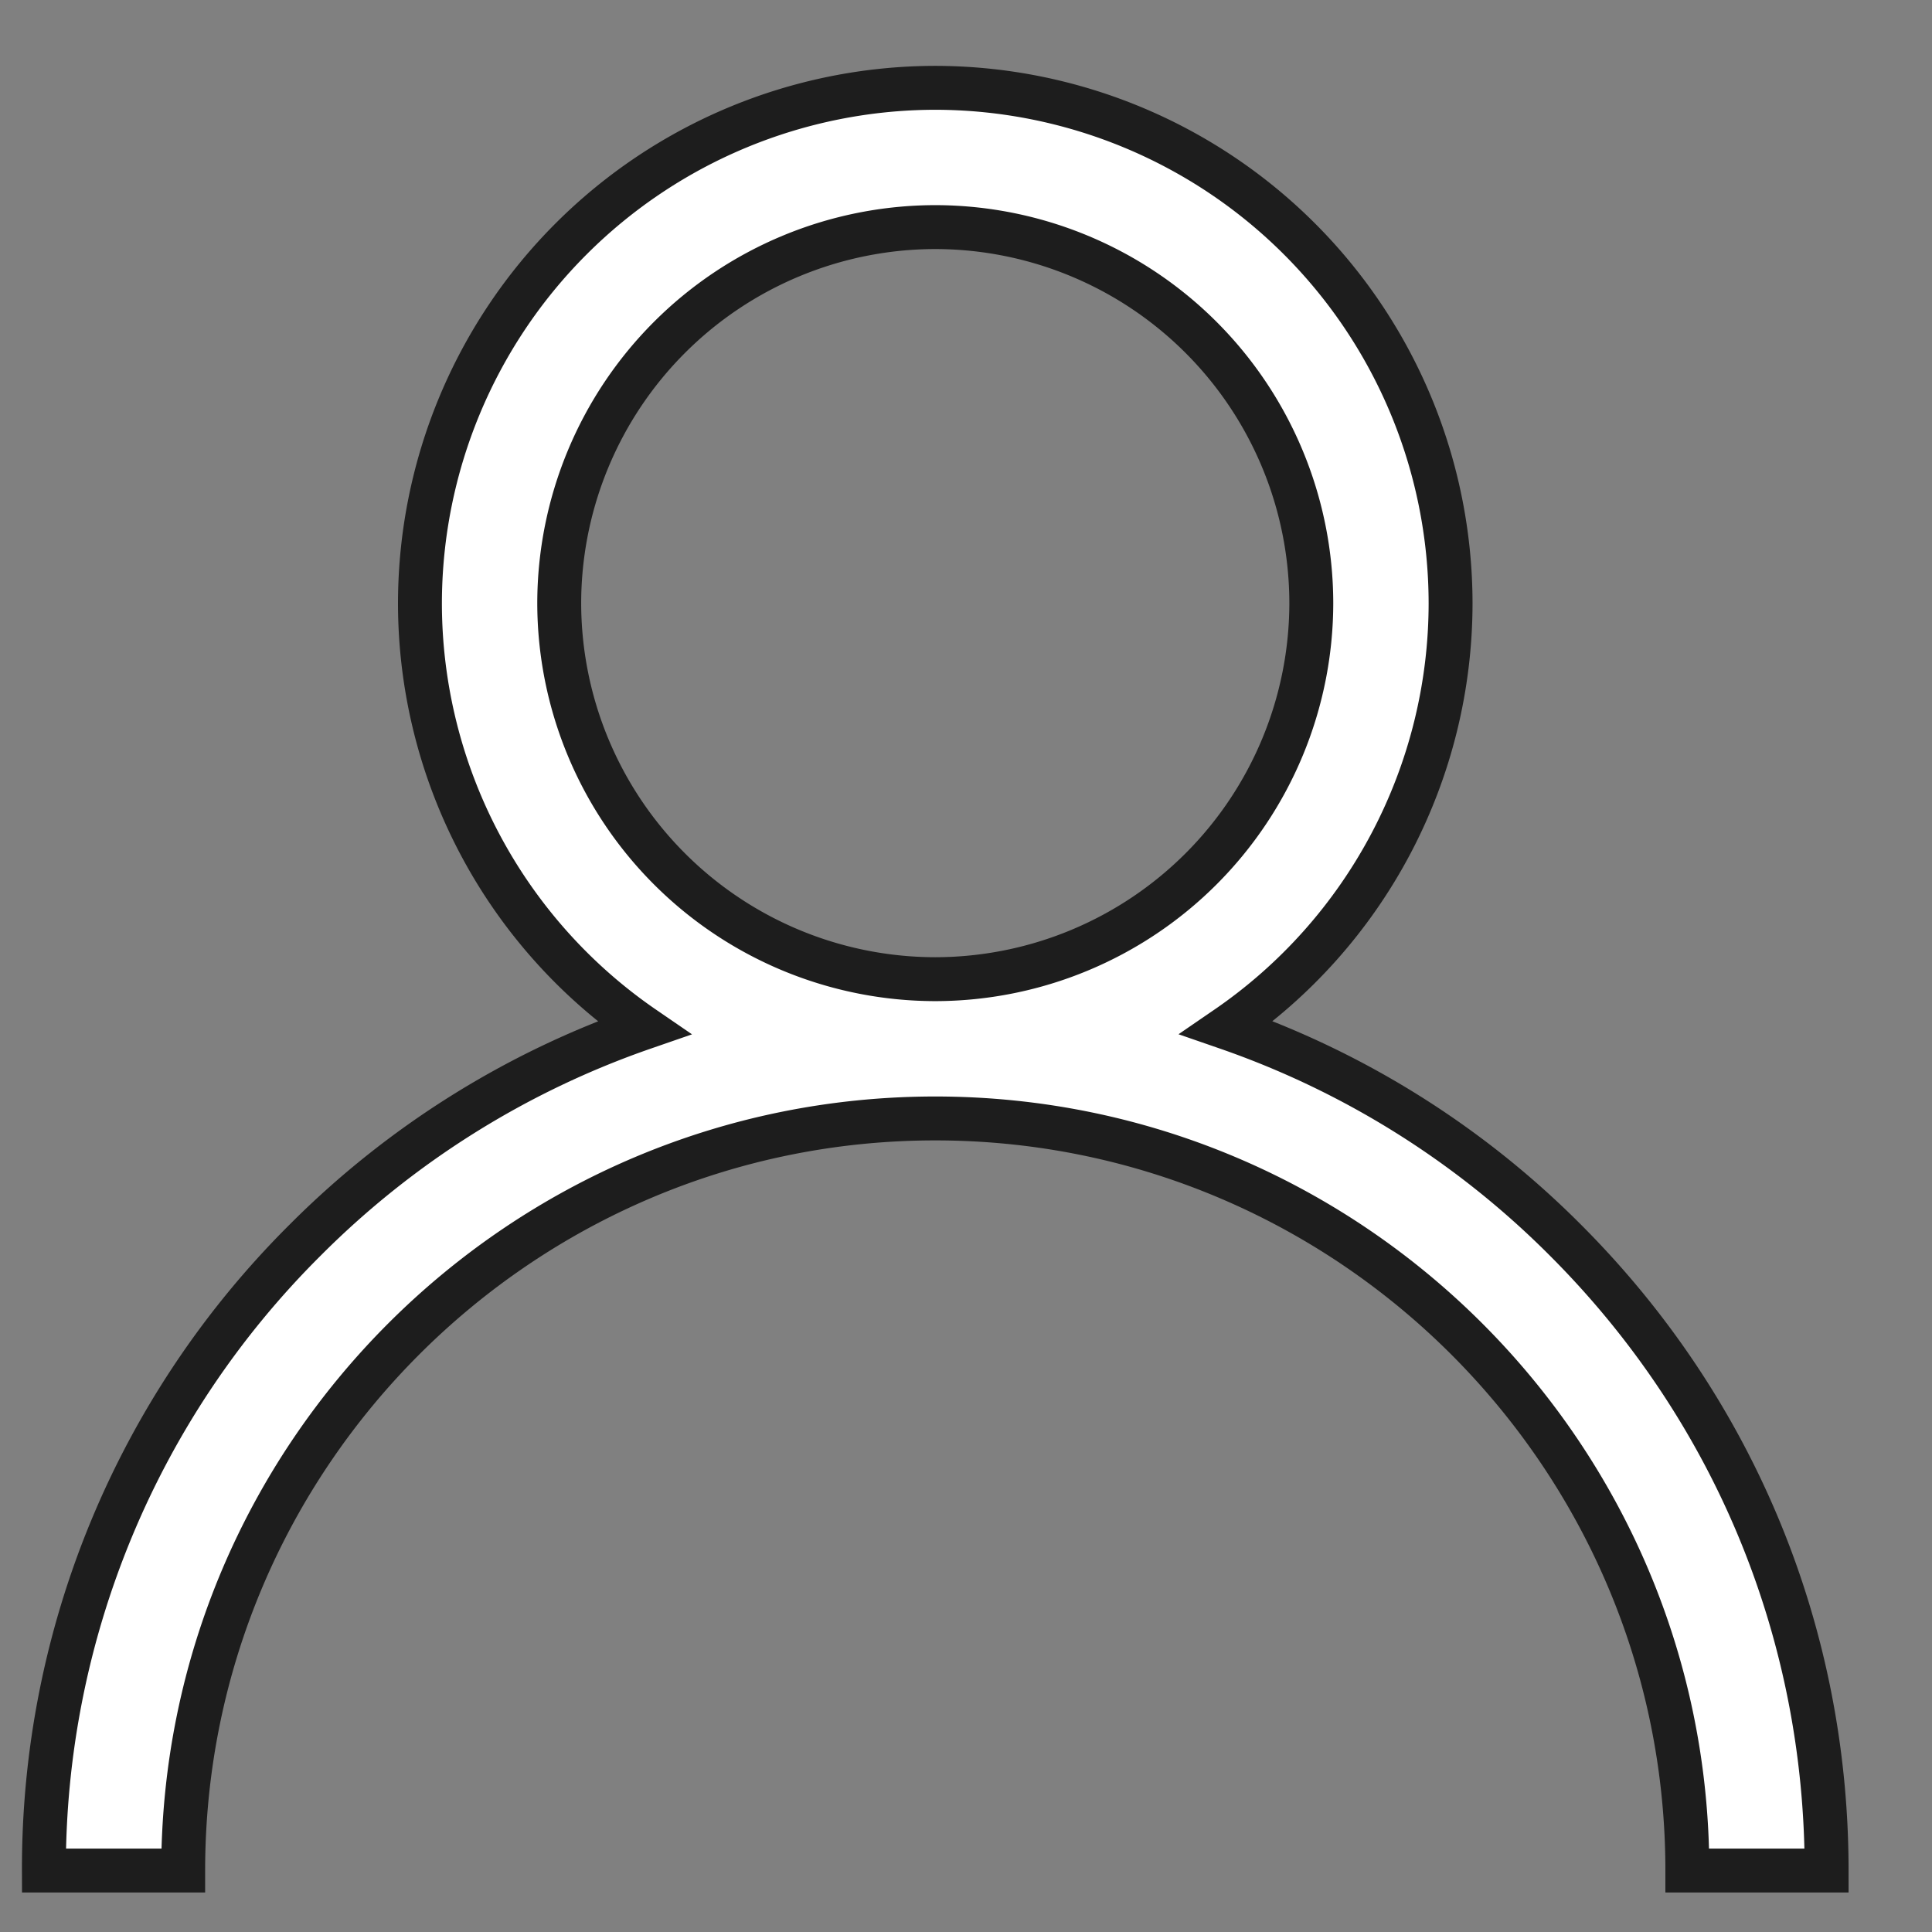 <svg width="22" height="22" viewBox="0 0 22 22" xmlns="http://www.w3.org/2000/svg">
    <rect x="0" y="0" width="22" height="22" fill="#808080" stroke="none"/>
    <path d="M17.827 14.123a10.111 10.111 0 0 0-3.857-2.42 5.866 5.866 0 0 0 2.548-4.835A5.875 5.875 0 0 0 10.65 1a5.875 5.875 0 0 0-5.868 5.868 5.866 5.866 0 0 0 2.548 4.836 10.111 10.111 0 0 0-3.857 2.419A10.084 10.084 0 0 0 .5 21.3h1.586c0-4.722 3.842-8.564 8.564-8.564 4.722 0 8.564 3.842 8.564 8.564H20.8c0-2.711-1.056-5.26-2.973-7.177zM10.65 11.15a4.287 4.287 0 0 1-4.282-4.282 4.287 4.287 0 0 1 4.282-4.282 4.287 4.287 0 0 1 4.282 4.282 4.287 4.287 0 0 1-4.282 4.282z" fill="#FFF" fill-rule="nonzero" stroke="#1D1D1D" stroke-width=".5"/>
</svg>

